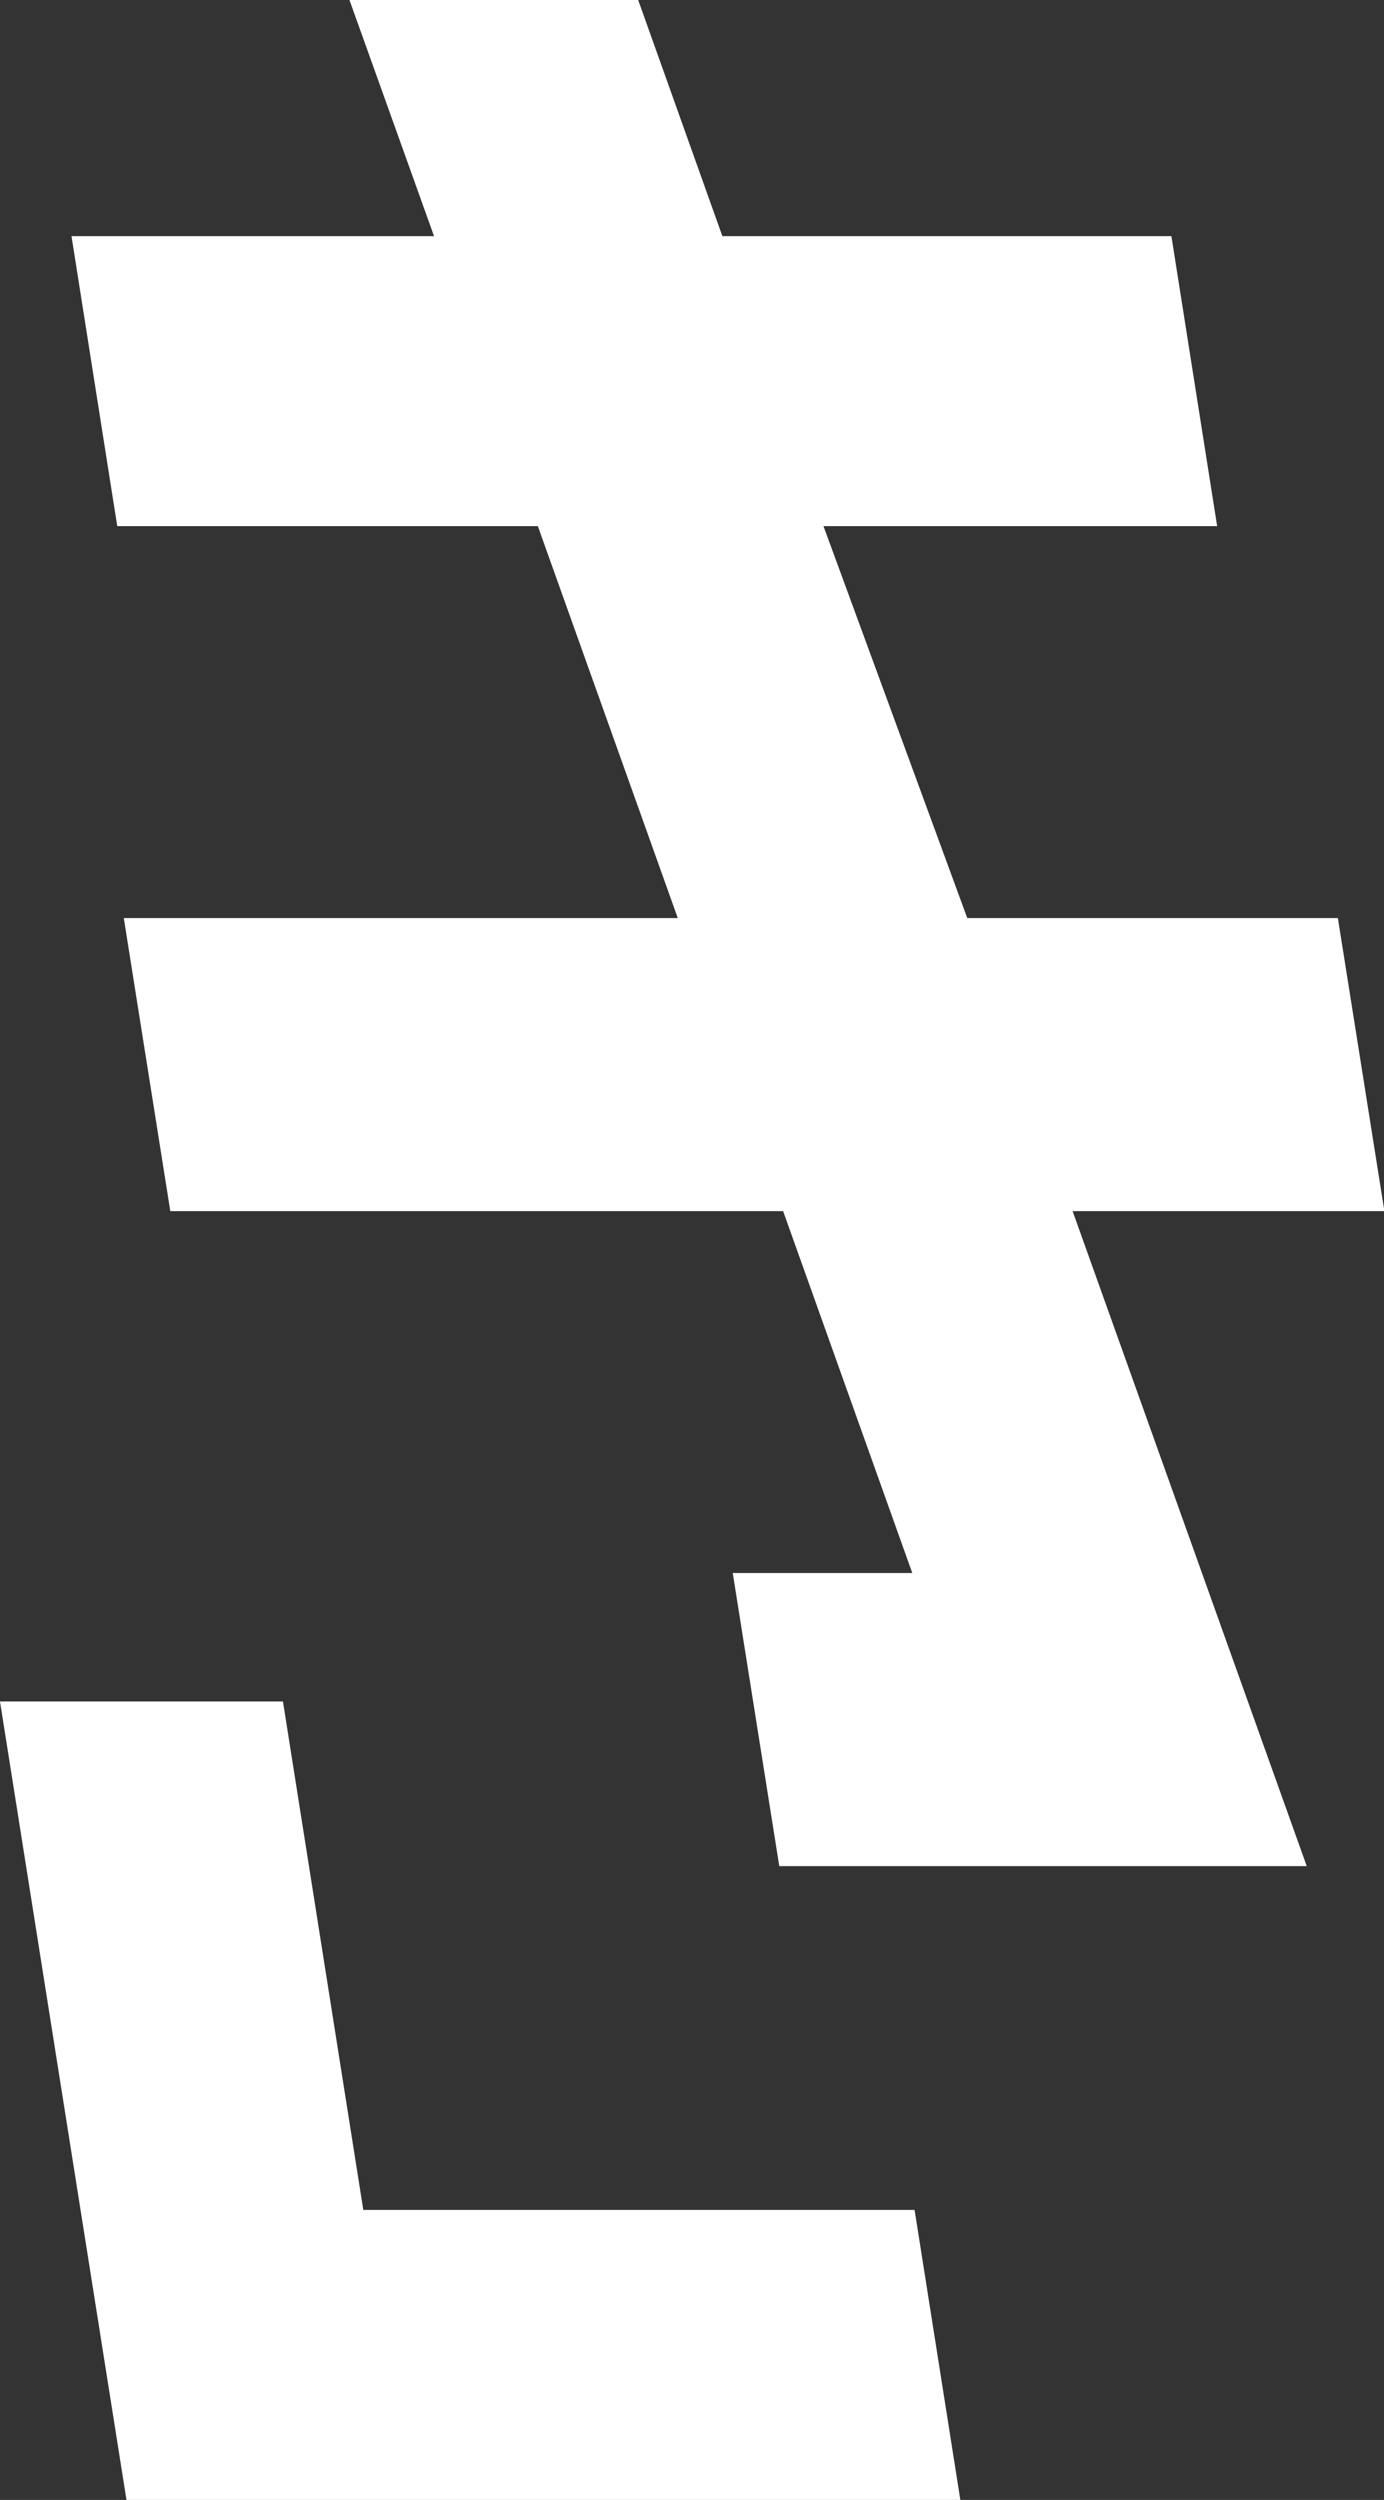 <?xml version="1.0" encoding="UTF-8"?><svg id="_レイヤー_2" xmlns="http://www.w3.org/2000/svg" viewBox="0 0 36 65"><rect x="0" y="0" width="36" height="65" fill="#333333" stroke="none"/><defs><style>.cls-1{fill:#fff;stroke-width:0px;}</style></defs><g id="_コピー"><path class="cls-1" d="M3.29,65L0,44.24h7.36l2.09,13.22h14.34l1.19,7.54H3.29ZM20.37,31.49H4.43l-1.21-7.62h14.41l-3.64-10.19H3.05l-1.19-7.54h9.43L9.09,0h7.51l2.19,6.14h11.68l1.19,7.54h-10.24l3.74,10.19h9.64l1.21,7.62h-8.11l6.09,17.03h-13.72l-1.21-7.62h4.67l-3.36-9.41Z"/></g></svg>